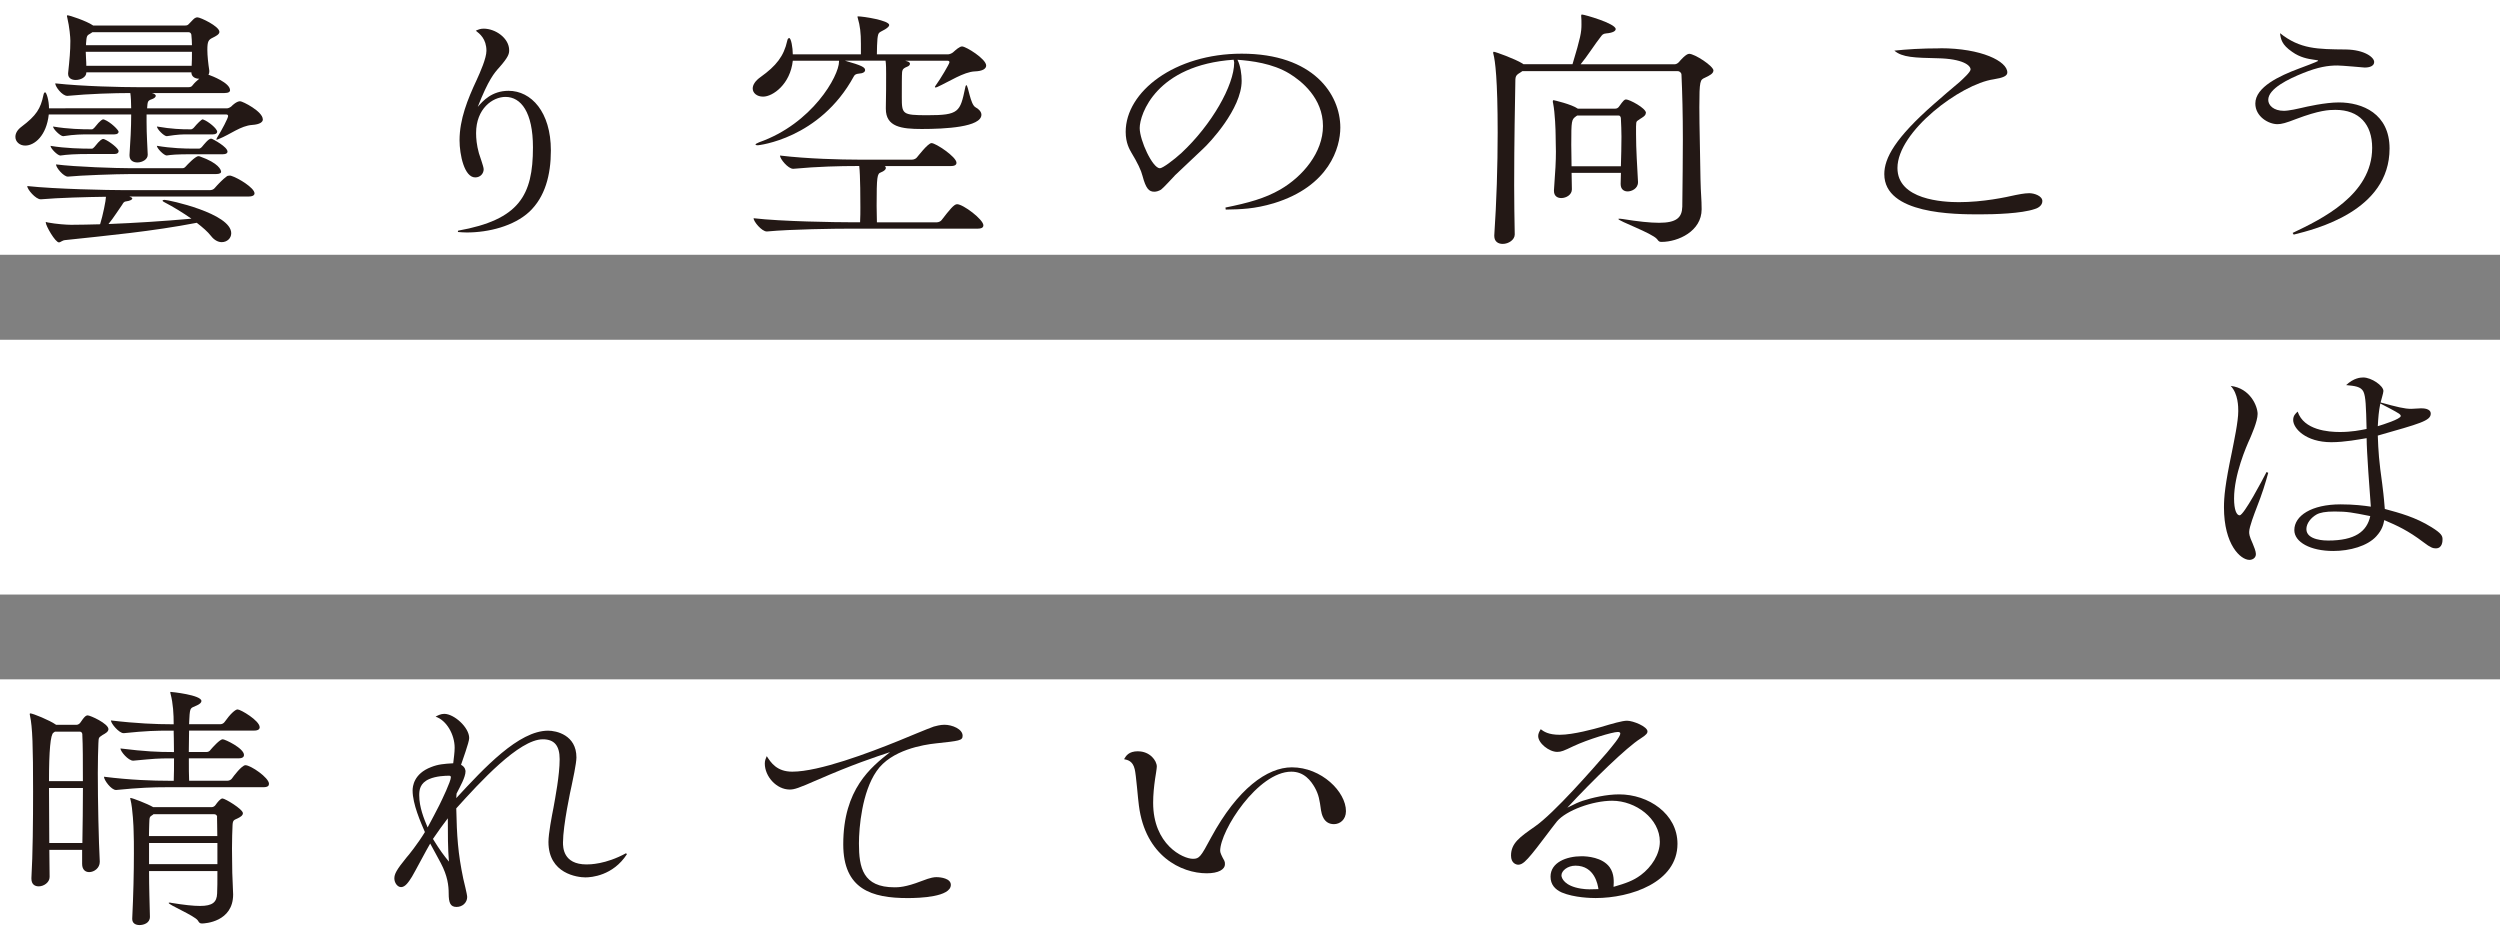 <?xml version="1.0" encoding="UTF-8"?><svg id="_イヤー_2" xmlns="http://www.w3.org/2000/svg" width="524.48" height="195.97" viewBox="0 0 524.48 195.97"><rect x="0" y="0" width="524.48" height="195.97" fill="#808080" stroke="none"/><defs><style>.cls-1{fill:#fff;}.cls-2{fill:#231815;}</style></defs><g id="image"><g><rect class="cls-1" width="524.48" height="53.45"/><rect class="cls-1" y="142.52" width="524.48" height="53.45"/><rect class="cls-1" y="71.28" width="524.48" height="53.45"/><g><path class="cls-2" d="M55.15,25.03c0,.59-.65,1.07-2.23,1.18-2.41,.16-4.59,1.98-7,2.94-.24,.11-.41,.16-.47,.16-.06,0-.06-.05-.06-.05,0-.06,.06-.21,.18-.43,1-1.6,2.29-4.06,2.29-4.49,0-.21-.18-.32-.36-.32H30.75v1.61c0,2.67,.18,5.08,.24,6.79v.06c0,.96-1.12,1.6-2.17,1.6-.88,0-1.65-.43-1.65-1.45v-.16c.18-2.56,.35-5.78,.35-8.29v-.16H10.23c-.47,4.39-2.94,6.52-4.94,6.52-1.17,0-2.06-.8-2.06-1.82,0-.7,.36-1.45,1.29-2.14,3.12-2.35,4-3.79,4.59-6.63,.06-.38,.23-.59,.35-.59,.29,0,.82,1.71,.82,3.36H27.52c0-1.12-.06-2.45-.18-3.2-3.35,0-8.7,.16-13.17,.59h-.06c-1.06,0-2.52-1.92-2.52-2.62,5.88,.64,13.99,.8,17.28,.8h10.7c.35,0,.65-.11,.82-.38,.41-.53,.94-1.01,1.41-1.39-.88,0-1.65-.43-1.65-1.34H18.11v.05c0,.96-1.18,1.55-2.23,1.55-.82,0-1.59-.37-1.59-1.28v-.16c.3-2.83,.47-4.65,.47-6.79,0-.7-.18-2.89-.65-4.86-.06-.16-.06-.27-.06-.37,0-.06,0-.11,.12-.11,.41,0,3.94,1.17,5.29,2.09l.06,.05h19.34c.29,0,.53-.05,.76-.32,.41-.37,.82-.91,1.17-1.17,.18-.11,.35-.22,.65-.22,.59,0,4.59,1.87,4.59,3.05,0,.53-.77,.91-1.42,1.23-.88,.43-1.11,.75-1.11,2.56,0,1.17,.18,2.89,.41,4.33v.22c0,.26-.06,.48-.18,.64,.76,.27,4.53,1.71,4.53,3.26,0,.32-.3,.59-1.18,.59h-15.22c.59,.16,.82,.37,.82,.59,0,.27-.36,.54-.82,.7-.94,.32-.88,.53-1,1.92h16.75c.29,0,.7-.21,.94-.42,.24-.27,1.12-1.07,1.82-1.07,.53,0,4.76,2.14,4.76,3.79Zm-1.76,15.56c0,.32-.3,.64-1.29,.64H27.1c.06,0,.12,.06,.18,.06,.3,.11,.47,.21,.47,.37,0,.22-.47,.48-1.29,.59-.53,.05-.65,.42-.82,.69-.59,.8-1.82,2.78-2.88,4.06,5.53-.22,11.46-.59,17.4-1.12-1.76-1.23-3.76-2.46-5.7-3.47-.24-.11-.35-.22-.35-.32s.18-.16,.41-.16c.82,0,13.99,2.83,13.99,7,0,1.07-.88,1.87-2,1.87-.7,0-1.53-.38-2.23-1.28-.7-.91-1.76-1.82-3-2.78-9.41,1.82-18.7,2.67-27.63,3.63-.59,.05-.94,.48-1.29,.48-.76,0-2.77-3.47-2.77-4.23q0-.05,.06-.05c.06,0,.18,.05,.41,.11,1.71,.32,3.88,.48,4.88,.48,1.88,0,3.94-.06,6.06-.11,.59-1.87,1.23-5.08,1.23-5.77-4.06,.05-9.94,.21-13.64,.53h-.06c-1.05,0-2.82-2.08-2.82-2.78,5.88,.64,17.05,.86,20.34,.86h17.99c.41,0,.77-.16,1-.43,.65-.75,1.65-1.82,2.53-2.46,.12-.11,.35-.16,.59-.16,.12,0,.24,0,.36,.05,1.41,.43,4.88,2.51,4.88,3.69Zm-28.51-8.87c0,.32-.24,.59-.88,.59h-5.17c-3.17,0-4.64,.11-6.17,.32-.59,0-2.06-1.5-2.06-2.03,3.12,.53,6.71,.59,8.35,.59h.35c.12,0,.35-.16,.53-.38,1.18-1.5,1.59-1.66,1.83-1.66,.12,0,.18,.06,.23,.06,1.06,.43,3,1.92,3,2.51Zm0-4.07c0,.27-.24,.54-.88,.54h-5.17c-1.59,0-3.12,0-5.58,.38-.59,0-2.12-1.5-2.12-2.03,3.12,.54,6.17,.59,7.82,.59h.35c.12,0,.35-.16,.53-.37,1.3-1.66,1.71-1.72,1.83-1.72s.18,.06,.23,.06c1.36,.53,3,2.19,3,2.56Zm21.52,8.34c0,.27-.24,.53-1.12,.53H27.16c-2.71,0-10.35,.27-12.88,.53h-.06c-.88,0-2.47-1.87-2.47-2.56,4.12,.53,12.81,.8,15.63,.8h10.88c.36,0,.53-.16,.77-.43,.18-.21,1.94-2.09,2.58-2.09,.12,0,.24,0,.35,.06,3.94,1.39,4.41,2.83,4.41,3.15ZM17.99,10.87c0,.91,.12,1.87,.12,2.94h22.1c.06-.96,.06-1.92,.06-2.94H17.99Zm22.16-3.53c0-.16-.12-.59-.65-.59H19.4l-.41,.27c-.76,.43-.82,.43-.94,2.09v.37h22.22c0-.75-.06-1.5-.12-2.14Zm5.41,20.31c0,.27-.24,.54-.88,.54h-4.99c-1.59,0-2.24,0-4.71,.38-.59,0-2.06-1.5-2.06-2.03,3.12,.54,5.17,.59,6.82,.59h.36c.12,0,.41-.16,.59-.37,.65-.8,1.59-1.72,1.82-1.72,.06,0,.12,.06,.18,.06,1,.37,2.88,1.87,2.88,2.56Zm2.17,4.17c0,.27-.24,.54-.94,.54h-6.41c-3.53,0-4.35,.11-5.41,.26-.59,0-2.06-1.5-2.06-2.03,3.12,.53,5.94,.59,7.59,.59h1.29c.12,0,.41-.16,.59-.38,.41-.48,1.36-1.71,1.88-1.71,.12,0,.18,.05,.24,.05,.24,.11,3.23,1.66,3.23,2.68Z"/><path class="cls-2" d="M96.12,48.39c12.81-2.3,15.69-7.38,15.69-17.48,0-7.38-2.52-10.58-5.76-10.58-2.71,0-6.17,2.46-6.17,7.59,0,1.12,.12,2.51,.59,4.22,.12,.48,1,2.78,1,3.37,0,.85-.65,1.71-1.77,1.71-2.29,0-3.29-4.75-3.29-7.8,0-4.39,1.7-8.6,3.58-12.62,.76-1.66,2.06-4.59,2.06-6.14,0-2.51-1.41-3.58-2.23-4.22,.59-.27,1-.43,1.65-.43,2.47,0,5.35,1.98,5.35,4.54,0,.75-.18,1.44-2.06,3.58-1.06,1.17-2.29,2.57-4.53,8.29,1.06-1.23,2.94-3.37,6.46-3.37,4.76,0,8.88,4.44,8.88,12.51,0,5.18-1.23,9.78-4.53,12.88-3.23,2.99-8.52,4.33-13.11,4.33-.7,0-1.17-.05-1.88-.1l.06-.27Z"/><path class="cls-2" d="M206.89,13.76c0,.64-.71,1.17-2.41,1.22-2.29,.11-5.35,2.14-7.82,3.26-.12,.06-.29,.11-.41,.11-.06,0-.12,0-.12-.11,0-.05,.06-.16,.18-.32,.94-1.28,2.88-4.54,2.88-4.86,0-.22-.18-.32-.41-.32h-8.88l.53,.16c.29,.1,.47,.26,.47,.48s-.18,.48-.65,.64c-.94,.38-.94,.75-1,1.12-.06,.43-.06,3.26-.06,5.19,0,3.63,.06,3.84,5.41,3.84,6.59,0,6.82-.69,7.88-5.72,.06-.38,.18-.59,.24-.59,.41,0,.82,4.06,1.94,4.65,.71,.37,1.23,.96,1.23,1.55,0,2.61-7.58,3-12.52,3-4.24,0-7.53-.43-7.53-4.23v-.32c.06-1.45,.06-5.93,.06-7,0-.8,0-2.08-.12-2.78h-8.52c3.59,1.01,4.23,1.39,4.23,1.98,0,.37-.41,.69-1.35,.74q-.76,.06-1,.54c-7.17,13.2-20.11,14.49-20.17,14.49-.29,0-.47-.06-.47-.16s.24-.27,.77-.48c11.11-3.9,16.75-13.9,16.75-16.94v-.16h-9.7c-.53,4.91-4.17,7.53-6.23,7.53-1.29,0-2.18-.75-2.18-1.71,0-.75,.53-1.61,1.65-2.4,3.29-2.35,4.88-4.38,5.59-7.59,.06-.38,.24-.59,.41-.59,.41,0,.76,2.03,.76,3.42h14.29v-2.19c0-2.35-.18-3.79-.65-5.4-.06-.16-.06-.27-.06-.32q0-.06,.06-.06c1.17,0,6.59,.86,6.59,1.82,0,.27-.36,.59-.88,.91-1.29,.75-1.41,.48-1.59,1.98-.06,.64-.12,2.14-.12,3.26h14.94c.29,0,.82-.22,1.05-.43,.59-.53,1.36-1.23,1.88-1.23,.82,0,5.06,2.62,5.06,4.01Zm-.59,33.51c0,.38-.23,.7-1.23,.7h-26.69c-3.18,0-12.35,.11-17.46,.59h-.06c-1.06,0-2.77-2.09-2.77-2.78,5.82,.69,17.29,.85,20.58,.85h1.77c.06-1.17,.06-2.14,.06-3.15,0-1.17,0-6.79-.24-8.65h-.64c-3.18,0-8.06,.1-13.17,.58h-.06c-1.06,0-2.76-2.08-2.76-2.78,5.82,.7,12.99,.86,16.28,.86h11.46c.36,0,.82-.22,1-.48,.12-.11,2.29-2.99,3.06-2.99,.88,0,5.23,2.89,5.23,4.12,0,.38-.24,.7-1.23,.7h-13.82c.18,.1,.24,.26,.24,.42,0,.27-.35,.64-1.06,.91-.76,.27-.88,.85-.88,7,0,1.28,.06,2.51,.06,3.47h12.58c.35,0,.82-.21,1-.48,1.65-2.14,2.59-3.32,3.23-3.32,1.29,0,5.53,3.21,5.53,4.44Z"/><path class="cls-2" d="M246.45,36.85c-.47,.48-2.41,2.62-2.88,2.94-.47,.27-.94,.43-1.41,.43-1.11,0-1.76-.64-2.47-3.32q-.41-1.71-2.35-4.91c-.36-.64-1.18-1.98-1.18-4.33,0-8.44,10.29-16.4,24.34-16.4,15.05,0,20.69,8.55,20.69,15.5,0,4.17-2.29,12.29-13.93,15.87-4.12,1.23-6.94,1.28-10.11,1.34l-.06-.43c4.76-.96,8.29-1.92,11.52-3.79,4.7-2.73,8.94-7.75,8.94-13.31,0-5.88-4.53-9.47-7.06-11.01-3.53-2.14-7.94-2.67-10.88-2.89,.65,1.28,.88,3.05,.88,4.43,0,5.88-6.82,13.1-8.12,14.27l-5.94,5.61Zm-7.35-10c0,2.62,2.71,8.45,4.23,8.45,.59,0,2.88-1.71,4.53-3.21,6.35-5.93,11.06-14.21,11.06-18.97,0-.11-.06-.37-.12-.59-16.23,1.12-19.7,11.44-19.7,14.32Z"/><path class="cls-2" d="M359.45,14.83c0,.59-.76,1.01-1.82,1.5-.94,.43-1.12,.54-1.12,6.15,0,4.12,.18,9.89,.24,15.12,.06,3.1,.24,4.12,.24,6.31,0,4.6-4.94,6.84-8.41,6.84-.47,0-.59-.1-.94-.58-1.06-1.28-8.12-3.79-8.12-4.23,0-.05,.06-.05,.18-.05s.36,0,.65,.05c3.29,.53,5.82,.8,7.7,.8,3.64,0,4.82-1.07,4.88-3.37,.06-5.29,.12-9.94,.12-14.11,0-5.35-.12-9.84-.29-13.58,0-.38-.36-.75-.77-.75h-32.62l-.47,.32c-1,.59-1,.85-1,2.3-.06,3.42-.24,12.29-.24,21.32,0,3.47,.06,7.01,.12,10.26v.06c0,1.12-1.29,1.98-2.52,1.98-.94,0-1.77-.48-1.77-1.66v-.16c.47-6.95,.71-14.54,.71-21.54,0-11.27-.53-15.07-.88-16.41-.06-.16-.06-.27-.06-.38,0-.1,.06-.16,.12-.16,.35,0,4.47,1.5,6,2.45l.23,.16h10.29c1.71-5.66,1.88-6.73,1.88-8.33,0-.64,0-1.28-.06-1.77v-.11c0-.16,.06-.21,.18-.21,.47,0,7.06,1.87,7.06,3.05,0,.43-.65,.8-2,.91-.71,.05-.88,.37-1.17,.75-1,1.23-2.88,4.17-4.18,5.72h19.76c.29,0,.64-.21,.88-.48,.3-.37,1.47-1.71,2.12-1.71,1.17,0,5.11,2.56,5.11,3.53Zm-14.17,8.87c0,.59-.76,.96-1.17,1.23-.88,.64-.82,.37-.88,1.6v1.66c0,3.1,.24,6.73,.41,9.94v.11c0,1.34-1.35,1.92-2.17,1.92-.77,0-1.47-.43-1.47-1.55v-.06c0-.8,.06-1.55,.06-2.29h-10.35l.06,3.47c0,1.12-1.17,1.82-2.23,1.82-.82,0-1.53-.43-1.53-1.5v-.16c.3-4.12,.41-6.04,.41-8.07,0-1.02-.06-2.08-.06-3.42,0-.91-.12-4.71-.53-6.74-.06-.16-.06-.32-.06-.43,0-.16,.06-.21,.18-.21,.06,0,3.76,.85,5.06,1.77h7.88c.3,0,.59-.16,.77-.43,.94-1.34,1.17-1.5,1.47-1.5,.71,0,4.18,1.82,4.18,2.83Zm-5.11,4.97c0-1.28-.06-2.51-.12-3.79,0-.26-.12-.64-.47-.64h-8.7l-.24,.16c-.94,.7-1,.8-1,5.99,0,1.28,.06,2.67,.06,4.49h10.35c.06-2.14,.12-4.17,.12-6.2Z"/><path class="cls-2" d="M407.07,10.12c8.59,0,14.05,2.73,14.05,5.08,0,.74-.88,1.12-2.88,1.44-6.94,1.01-20.17,10.96-20.17,18.6,0,6.69,9.59,7.17,12.88,7.17,5.11,0,9.82-1.02,11.93-1.5,.3-.06,1.82-.38,2.83-.38,1.11,0,2.76,.59,2.76,1.66s-1.17,1.55-1.59,1.66c-2.82,.96-8.41,1.12-11.52,1.12-5.23,0-20.05,0-20.05-8.44,0-3.37,2.29-7.59,10.46-14.75,.82-.75,4.58-3.96,5.35-4.59,.7-.64,2.29-2.09,2.29-2.62,0-.86-1.65-2.25-6.94-2.35-4.76-.11-7.41-.16-9.05-1.6,2.59-.27,5.53-.48,9.64-.48Z"/><path class="cls-2" d="M480.97,48.87c6.05-2.89,16.69-7.97,16.69-17.85,0-4.92-2.7-7.97-7.7-7.97-1.35,0-3.35,.06-8.29,1.93-2.06,.8-3,1.07-3.88,1.07-1.88,0-4.64-1.6-4.64-4.33,0-3.47,5.11-5.82,9.11-7.32,.47-.16,4-1.5,4.06-1.61,0-.16-.12-.16-.94-.27-1.11-.16-2.82-.43-4.53-1.66-2.17-1.5-2.35-2.62-2.52-3.9,4.23,3.36,7.82,3.36,13.81,3.42,3.94,.06,5.94,1.66,5.94,2.61,0,1.18-1.7,1.18-2,1.18-.06,0-4.76-.43-5.7-.43-2,0-4.06,.32-7.23,1.6-3.06,1.23-7.29,3.26-7.29,5.62,0,1.12,1.11,2.29,3.29,2.29,1,0,3.17-.48,3.58-.59,1.12-.27,5.06-1.17,7.94-1.17,4.93,0,10.64,2.35,10.64,9.67,0,13.15-15.64,16.94-20.11,18.06l-.24-.37Z"/><path class="cls-2" d="M475.86,99.18c-.59,2.19-1.29,4.44-2.41,7.27-.47,1.23-1.59,4.12-1.59,5.13,0,.43,0,.85,.76,2.51,.24,.59,.65,1.56,.65,2.14,0,.91-.82,1.23-1.35,1.23-1.88,0-5.35-3.21-5.35-11.01,0-2.19,.24-4.86,1.65-11.54,.47-2.41,1.35-6.46,1.35-8.66,0-.85,0-3.63-1.59-5.29,4.12,.48,5.65,4.28,5.65,5.88s-1.36,4.54-1.59,5.13c-.82,1.77-3.35,7.64-3.35,12.61,0,2.4,.53,3.53,1.17,3.53,.88,0,4.82-7.48,5.64-9.08l.36,.16Zm22.69,13.31c-1.88,2.08-5.59,3.1-9.05,3.1-4.82,0-8.17-1.87-8.17-4.38,0-3,3.59-5.4,9.7-5.4,2.82,0,4.94,.27,6.35,.48-.24-3.21-.88-11.65-.88-14.37-1.59,.26-4.59,.85-7.41,.85-5.35,0-8-2.89-8-4.65,0-.91,.47-1.34,.94-1.77,1.29,3.9,6.46,4.28,8.87,4.28s4.29-.37,5.59-.64c-.12-4.86-.18-6.74-.65-7.8-.53-1.12-1.88-1.23-3.64-1.4,1.59-1.5,3-1.6,3.59-1.6,1.7,0,4.23,1.71,4.23,2.84,0,.42-.53,2.08-.59,2.4,3.47,.96,5.05,1.34,6.41,1.34,.35,0,1.76-.11,2.06-.11,.41,0,2.05,0,2.05,1.12,0,1.5-2.29,2.08-11.11,4.6,.12,3.37,.24,5.23,.94,10.21,.41,3.21,.41,3.96,.53,5.18,3.12,.85,6.41,1.71,9.82,3.84,2.06,1.28,2.29,1.82,2.29,2.51,0,.38,0,1.92-1.41,1.92-.53,0-1.06-.11-2.58-1.28-3.23-2.45-5.47-3.47-8.23-4.65-.18,.96-.47,2.09-1.65,3.37Zm-8.76-5.18c-1.94,0-3.06,.22-3.82,.64-1.11,.64-2.11,1.82-2.11,3.05,0,2.4,4.06,2.4,4.58,2.4,5.59,0,8.12-1.87,8.82-5.13-3.76-.75-4.82-.96-7.46-.96Zm9.05-17.9c1.06-.32,4.82-1.5,4.82-2.14,0-.16-.18-.38-.35-.48-.53-.38-3.29-1.82-3.94-2.14-.35,1.82-.41,2.73-.53,4.76Z"/><path class="cls-2" d="M22.75,152.97c0,.58-.76,.96-1.23,1.22-.82,.59-.82,.43-.88,1.77-.06,1.5-.12,3.68-.12,6.2,0,6.09,.18,14.16,.41,18.55v.11c0,1.28-1.17,2.14-2.23,2.14-.76,0-1.47-.48-1.47-1.72v-2.94h-6.88c0,2.03,.06,3.96,.06,5.67,0,1.17-1.23,1.98-2.29,1.98-.82,0-1.53-.43-1.53-1.61v-.16c.29-4.97,.35-11.97,.35-18.06,0-9.57-.12-13.58-.65-15.98,0-.16-.06-.27-.06-.32,0-.11,.06-.16,.12-.16,.53,0,4.06,1.44,5.35,2.35l.06,.05h4.29c.29,0,.65-.21,.82-.48,.29-.42,.65-.96,1-1.28,.18-.11,.29-.22,.53-.22,.53,0,4.35,1.72,4.35,2.89Zm-5.47,1.17c0-.27-.12-.64-.53-.64h-5.23l-.3,.21q-.94,.54-.94,10.16h7.11c0-4.01,0-7.54-.12-9.73Zm-7,11.17c0,3.52,.06,7.64,.06,11.54h6.94c.06-3.63,.12-7.75,.12-11.54h-7.11Zm46.15-.86c0,.38-.24,.7-1.17,.7h-20.17c-3,0-5.88,.1-10.7,.58h-.06c-1,0-2.52-2.08-2.52-2.78,5.53,.7,10.46,.85,13.58,.85h1.06c.06-1.28,.06-2.99,.06-4.7h-.65c-2.82,0-3.35,.06-7.88,.48h-.06c-1,0-2.65-1.93-2.65-2.56,5.17,.64,7.94,.75,10.82,.75h.41c0-2.14-.06-3.9-.06-4.12v-.37h-.82c-2.88,0-4.99,.05-9.64,.53h-.06c-.94,0-2.65-2.03-2.65-2.67,5.35,.64,9.59,.8,12.58,.8h.59c0-2.14-.12-4.34-.65-6.36-.06-.16-.06-.32-.06-.37q0-.06,.06-.06c.18,0,6.47,.64,6.47,1.92,0,.32-.35,.64-.94,.91-1.29,.64-1.47,.21-1.59,2.72,0,.38-.06,.75-.06,1.23h6.58c.36,0,.71-.22,.88-.48,1.17-1.66,2.23-2.62,2.71-2.62,.65,0,4.64,2.35,4.64,3.74,0,.38-.29,.7-1.17,.7h-13.64c0,1.34-.06,2.94-.06,4.49h3.76c.36,0,.65-.21,.82-.48,.41-.48,1.94-2.19,2.53-2.19,.47,0,4.47,1.87,4.47,3.31,0,.32-.24,.69-1.11,.69h-10.46c0,1.93,0,3.69,.06,4.7h8.05c.36,0,.77-.22,.94-.48,.29-.43,2.06-2.78,2.82-2.78,1.11,0,4.94,2.62,4.94,3.9Zm-5.47,6.15c0,.48-.53,.8-1.05,1.06-.77,.38-1.06,.32-1.12,1.4-.06,1.22-.12,3.1-.12,4.97s.06,3.74,.06,5.08c0,.9,.18,3.58,.18,4.54,0,5.77-5.94,6.09-6.53,6.09-.47,0-.59-.16-.88-.64-.71-1.01-6.12-3.26-6.12-3.68,0,0,.06-.06,.18-.06s.23,0,.41,.06c2.65,.43,4.58,.64,5.99,.64,2.65,0,3.53-.8,3.59-2.62,.06-.91,.06-2.67,.06-4.7h-14.34c0,3.31,.12,6.84,.18,9.51v.11c0,1.28-1.29,1.71-2.18,1.71-.82,0-1.53-.37-1.53-1.28v-.1c.24-4.87,.35-9.73,.35-13.68,0-1.77,0-3.32-.06-4.65,0-.7-.18-4.75-.65-6.58-.06-.16-.06-.27-.06-.32q0-.06,.06-.06c.36,0,3.47,1.18,4.76,1.93h12.29c.24,0,.59-.16,.77-.43,.41-.59,1.05-1.39,1.47-1.39,.53,0,4.29,2.24,4.29,3.1Zm-5.41,.8c0-.16-.06-.59-.71-.59h-12.64l-.12,.11c-.77,.48-.71,.48-.77,1.92,0,.54-.06,1.44-.06,2.56h14.34c0-1.66-.06-3.05-.06-4.01Zm.06,5.45h-14.34v4.44h14.34v-4.44Z"/><path class="cls-2" d="M95.71,167.45c5.88-6.36,13.11-14.16,19.28-14.16,1.71,0,5.94,.9,5.94,5.61,0,1.28-.82,5.02-1,5.88-.18,.75-1.82,8.39-1.82,11.97,0,.96,0,4.6,4.94,4.6,.65,0,4,0,8.29-2.35l.18,.21c-2.94,4.54-7.52,4.86-8.7,4.86-1.65,0-7.76-.75-7.76-7.43,0-1.76,.7-5.4,1.06-7.21,.35-1.98,1.29-6.79,1.29-10.16,0-2.83-1.11-4.17-3.53-4.17-4.99,0-13.23,9.03-18.16,14.49,.12,5.77,.35,9.41,1.47,14.75,.12,.59,.82,3.26,.82,3.85,0,1.12-.94,2.08-2.23,2.08s-1.65-.85-1.65-2.83c0-1.66-.24-3.69-1.65-6.36-.36-.64-1.88-3.52-2.23-4.11-.65,1.07-3.24,5.99-3.82,6.95-.7,1.12-1.41,2.19-2.29,2.19-.76,0-1.41-.91-1.41-1.82s.41-1.77,2.59-4.44c.24-.22,2.41-2.94,3.82-5.29-.88-2.03-2.58-5.88-2.58-8.71,0-.85,.24-3.53,3.88-4.92,1.47-.59,2.71-.69,4.64-.8,.12-1.06,.3-2.3,.3-3.26,0-2.78-1.71-5.77-4-6.52,.47-.27,1.12-.59,1.82-.59,2.06,0,5.23,2.84,5.23,5.08,0,.91-1.47,4.81-1.71,5.61,.94,.48,.94,1.28,.94,1.39,0,1.18-1.12,3.16-1.88,4.65l-.06,.96Zm-3.53,1.44c.53-1.07,2.41-4.97,2.41-5.83,0-.27-.18-.32-.41-.32-.76,0-2.65,.06-4.11,.69-2,.86-2.12,2.35-2.12,3.42,0,2.51,1,4.92,1.76,6.74,1.36-2.51,1.41-2.67,2.47-4.7Zm2,11.87c-.23-2.73-.23-5.88-.23-9.09-1.12,1.45-1.83,2.46-3.12,4.33,1.47,2.4,2.29,3.47,3.35,4.76Z"/><path class="cls-2" d="M171.5,163.6c-4,1.77-4.88,2.04-5.82,2.04-2.77,0-5.23-2.73-5.23-5.46,0-.64,.18-1.01,.41-1.55,.88,1.39,2.12,3.26,5.35,3.26,5.64,0,16.11-3.96,22.28-6.46,1.18-.48,6.29-2.62,7.41-3,.41-.11,1.36-.38,2.23-.38,1.65,0,3.82,.91,3.82,2.3,0,1.02-.65,1.07-5.65,1.61-2.52,.27-9.35,1.34-12.4,5.82-3.06,4.39-3.7,11.82-3.7,15.18,0,5.07,.82,9.19,7.46,9.19,.77,0,2.29,0,5.59-1.28,2.17-.85,2.82-.85,3.23-.85,.88,0,3,.27,3,1.61,0,2.56-6.59,2.78-9.05,2.78-7.52,0-13.52-1.82-13.52-11.28,0-11.59,5.82-16.19,9.82-19.34-3.06,1.01-7.94,2.62-15.23,5.82Z"/><path class="cls-2" d="M238.75,157.62c2.47,0,3.94,1.93,3.94,3.21,0,.38-.3,2.19-.36,2.56-.23,1.61-.41,3.31-.41,5.02,0,8.77,6.23,11.76,8.35,11.76,1.35,0,1.65-.43,3.82-4.49,5.53-10.2,11.76-14.7,16.93-14.7,6.23,0,11.35,5.13,11.35,9.19,0,1.82-1.29,2.73-2.52,2.73-2.24,0-2.59-2.25-2.71-2.89-.3-2.19-.47-3.26-1.29-4.76-.82-1.44-2.23-3.36-4.94-3.36-7,0-14.93,12.35-14.93,16.62q0,.53,.88,2.08c.12,.27,.12,.43,.12,.7,0,1.12-1.35,1.92-3.82,1.92-5.35,0-12.88-3.63-14.23-14.21-.18-1.17-.59-6.58-.88-7.64-.41-1.72-1.47-1.93-2.23-2.09,.41-.69,.94-1.66,2.94-1.66Z"/><path class="cls-2" d="M344.22,183.59c2.29-1.71,4-4.38,4-7,0-4.86-5.06-8.6-10-8.6-4.11,0-9.64,2.03-11.58,4.33-.88,1.07-4.47,5.93-5.29,6.85-1.12,1.34-1.94,2.24-2.82,2.24-.47,0-1.53-.32-1.53-1.92,0-2.61,1.88-3.9,4.94-6.04,4.12-2.83,12.29-12.24,15.23-15.61,1.05-1.28,2.76-3.26,2.76-3.96,0-.26-.29-.32-.53-.32-1.12,0-6.29,1.56-9.35,3-2,.96-2.52,1.18-3.35,1.18-1.71,0-4-1.82-4-3.32,0-.48,.18-.86,.53-1.44,.64,.48,1.59,1.17,4,1.17,2.82,0,7.41-1.28,8.58-1.61,2.47-.74,4.53-1.34,5.53-1.34,1.29,0,4.29,1.23,4.29,2.25,0,.32-.18,.69-1.47,1.5-2.83,1.76-9.94,8.65-15.35,14.49,1.82-.91,2.29-1.12,3.24-1.45,2-.64,4.94-1.34,7.64-1.34,6.12,0,12.23,4.06,12.23,10.37,0,8.12-9.88,11.38-17.17,11.38-.88,0-4.47-.06-7.11-1.17-1.41-.64-2.35-1.66-2.35-3.32,0-2.99,3.35-4.28,6.52-4.28,1.17,0,4.35,.22,5.88,2.3,1,1.39,.88,3.05,.82,4.12,2.58-.75,4.12-1.28,5.7-2.46Zm-13.7-1.98c-1.65,0-2.94,1.07-2.94,2.03,0,.64,.71,2.24,4.06,2.78,1.29,.21,2.23,.16,3.7,.11-.12-.86-.77-4.92-4.82-4.92Z"/></g></g></g></svg>